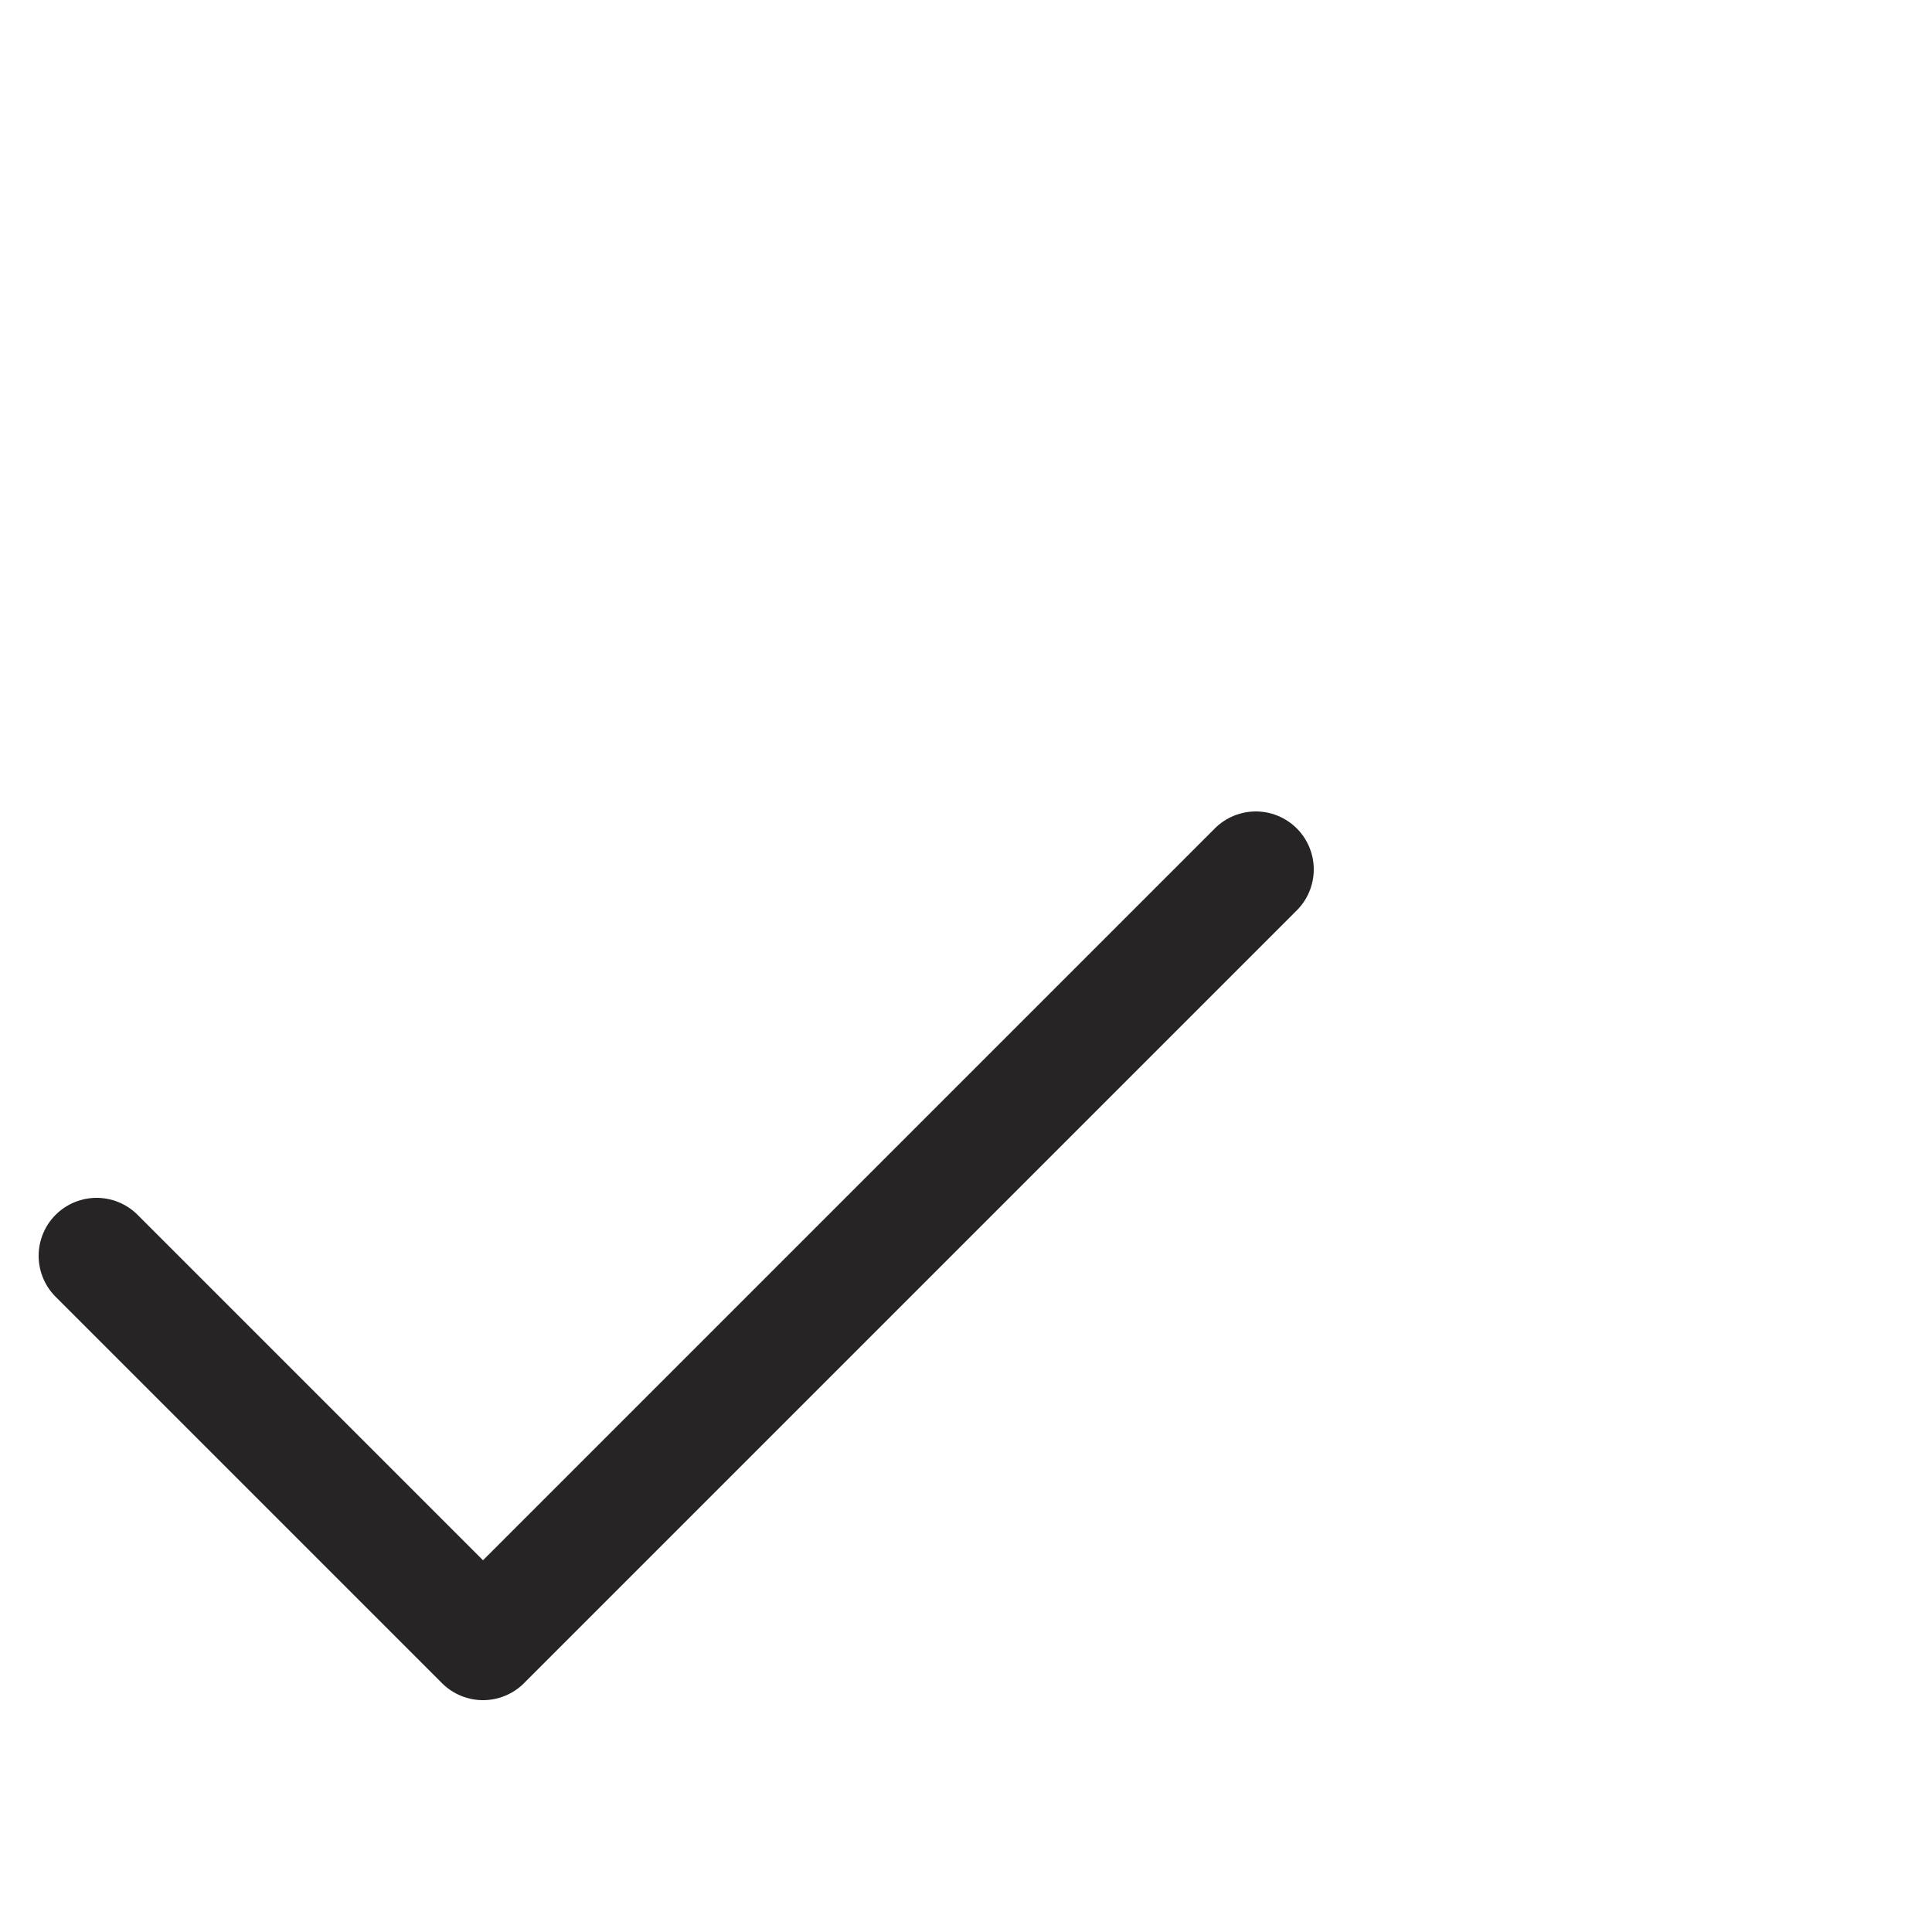 <?xml version="1.0" encoding="UTF-8"?> <svg xmlns="http://www.w3.org/2000/svg" width="20" height="20" viewBox="0 0 20 20" fill="none"> <path d="M1 13L5 17L13 9" stroke="#262424" stroke-width="1.2" stroke-linecap="round" stroke-linejoin="round"></path> </svg> 